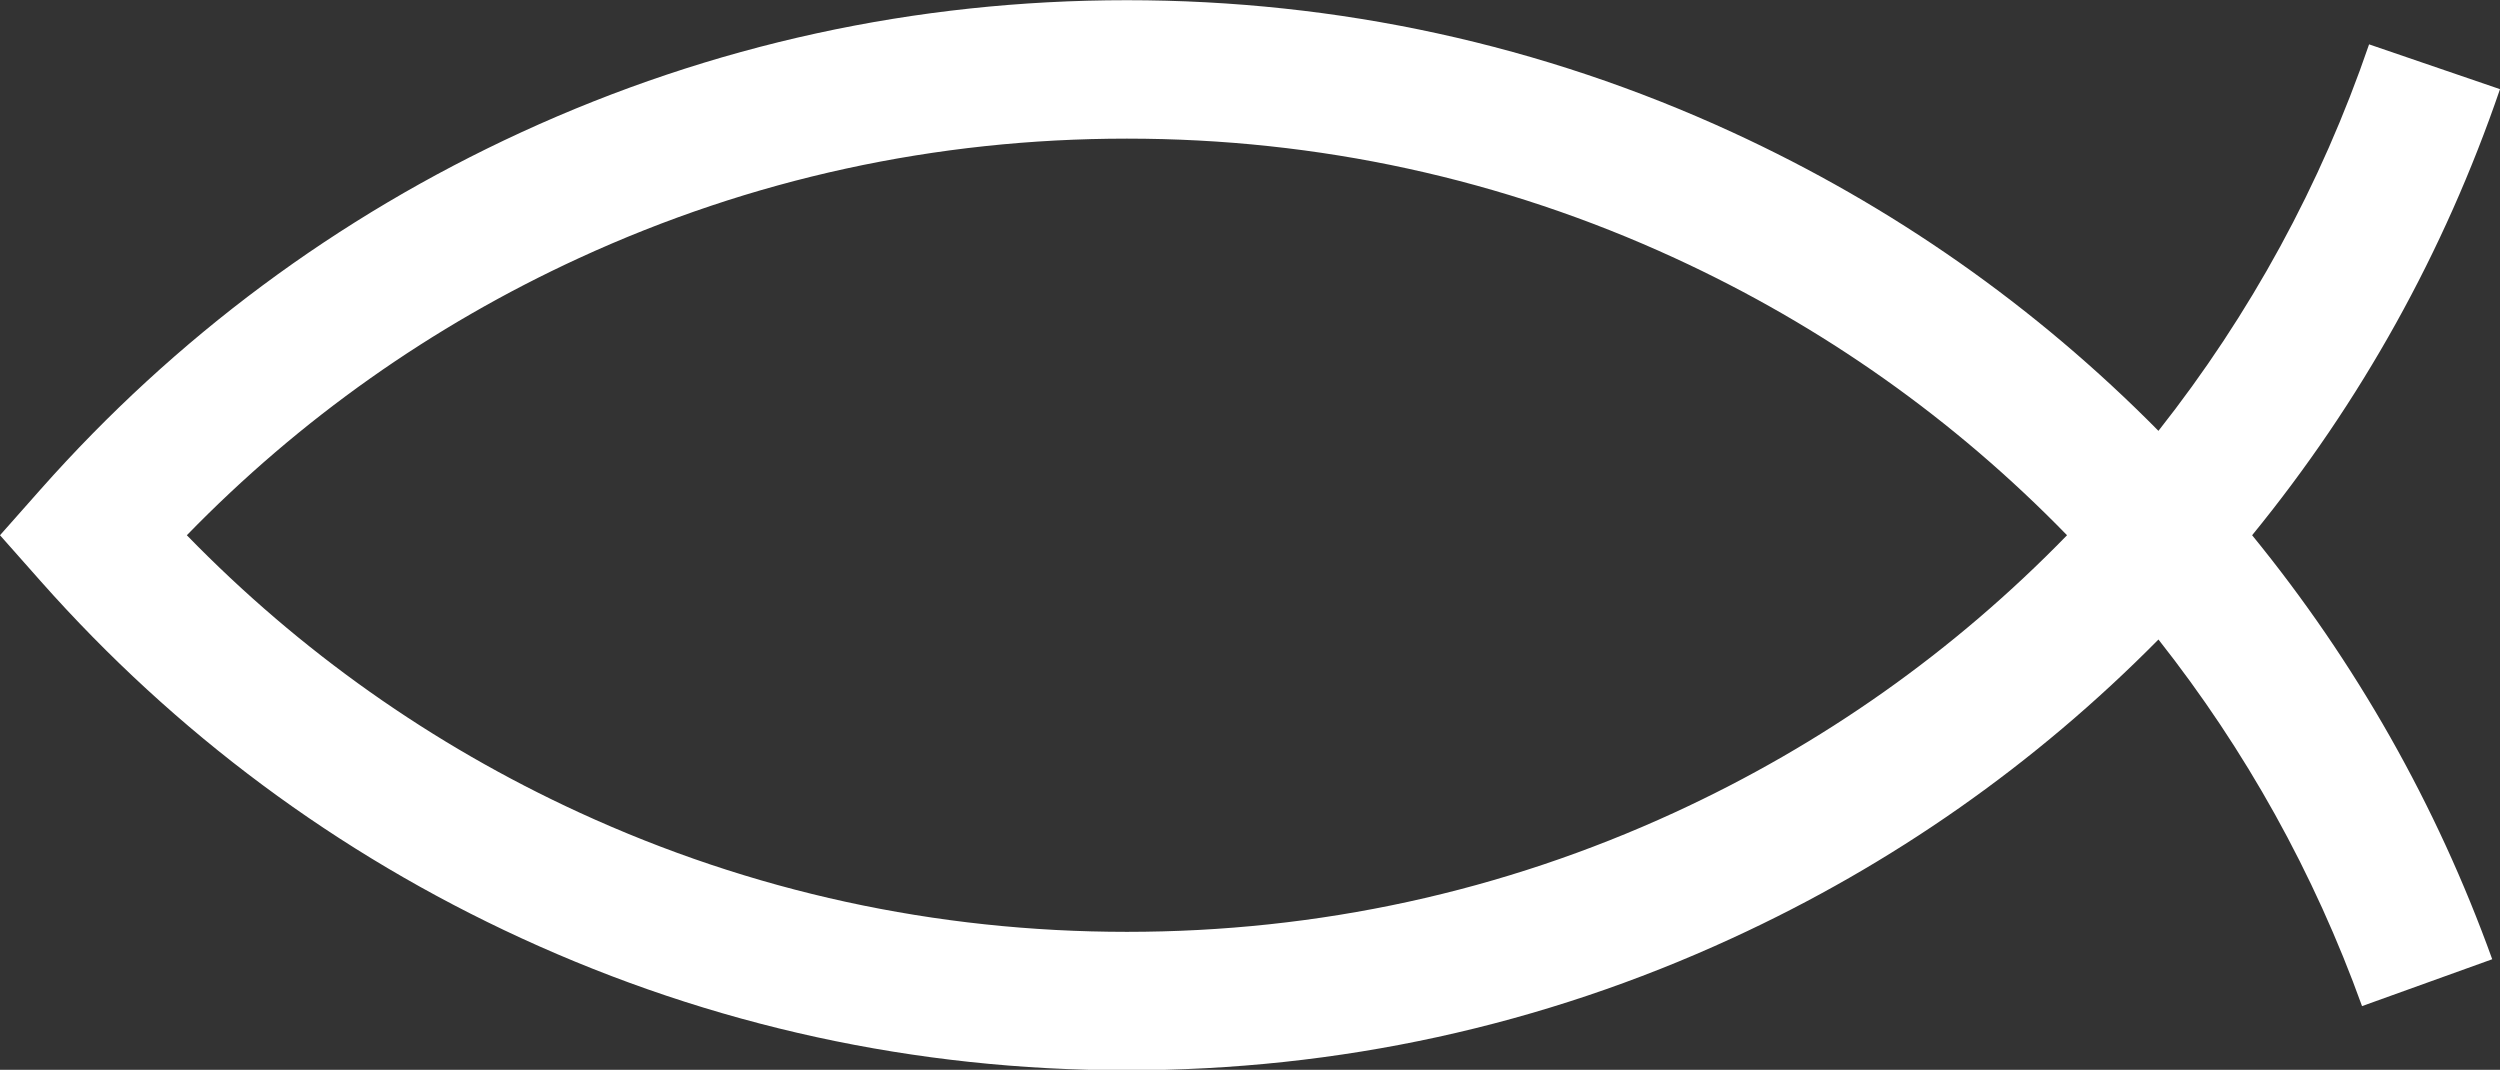 <?xml version="1.0" encoding="UTF-8" standalone="no"?><svg xmlns="http://www.w3.org/2000/svg" xmlns:xlink="http://www.w3.org/1999/xlink" fill="#000000" height="160.9" preserveAspectRatio="xMidYMid meet" version="1" viewBox="62.0 169.5 376.0 160.9" width="376" zoomAndPan="magnify"><rect x="62.0" y="169.5" width="376.0" height="160.9" fill="#333333" stroke="none"/><g><g><g id="change1_1"><path d="M231.48,330.47c-31.78,0-62.43-6.69-91.08-19.87c-27.68-12.73-52-30.8-72.29-53.7L62,250l6.11-6.9 c20.29-22.9,44.61-40.96,72.29-53.7c28.66-13.18,59.3-19.87,91.08-19.87c31.78,0,62.43,6.69,91.08,19.87 c24.03,11.06,45.54,26.14,64.07,44.9c13.82-17.51,24.45-37.01,31.68-58.13l19.69,6.74c-8.38,24.49-20.9,47.02-37.28,67.09 c15.61,19.13,27.74,40.55,36.11,63.77l-19.58,7.05c-7.2-19.98-17.48-38.48-30.62-55.14c-18.53,18.77-40.03,33.85-64.07,44.9 C293.91,323.78,263.27,330.47,231.48,330.47z M90.1,250c17,17.48,36.81,31.48,59,41.69c25.91,11.92,53.63,17.96,82.39,17.96 c28.76,0,56.48-6.04,82.39-17.96c22.19-10.21,42-24.21,59-41.69c-17-17.48-36.81-31.48-59-41.69 c-25.91-11.92-53.63-17.96-82.39-17.96c-28.76,0-56.48,6.04-82.39,17.96C126.91,218.52,107.1,232.52,90.1,250z" fill="#ffffff"/></g></g></g></svg>